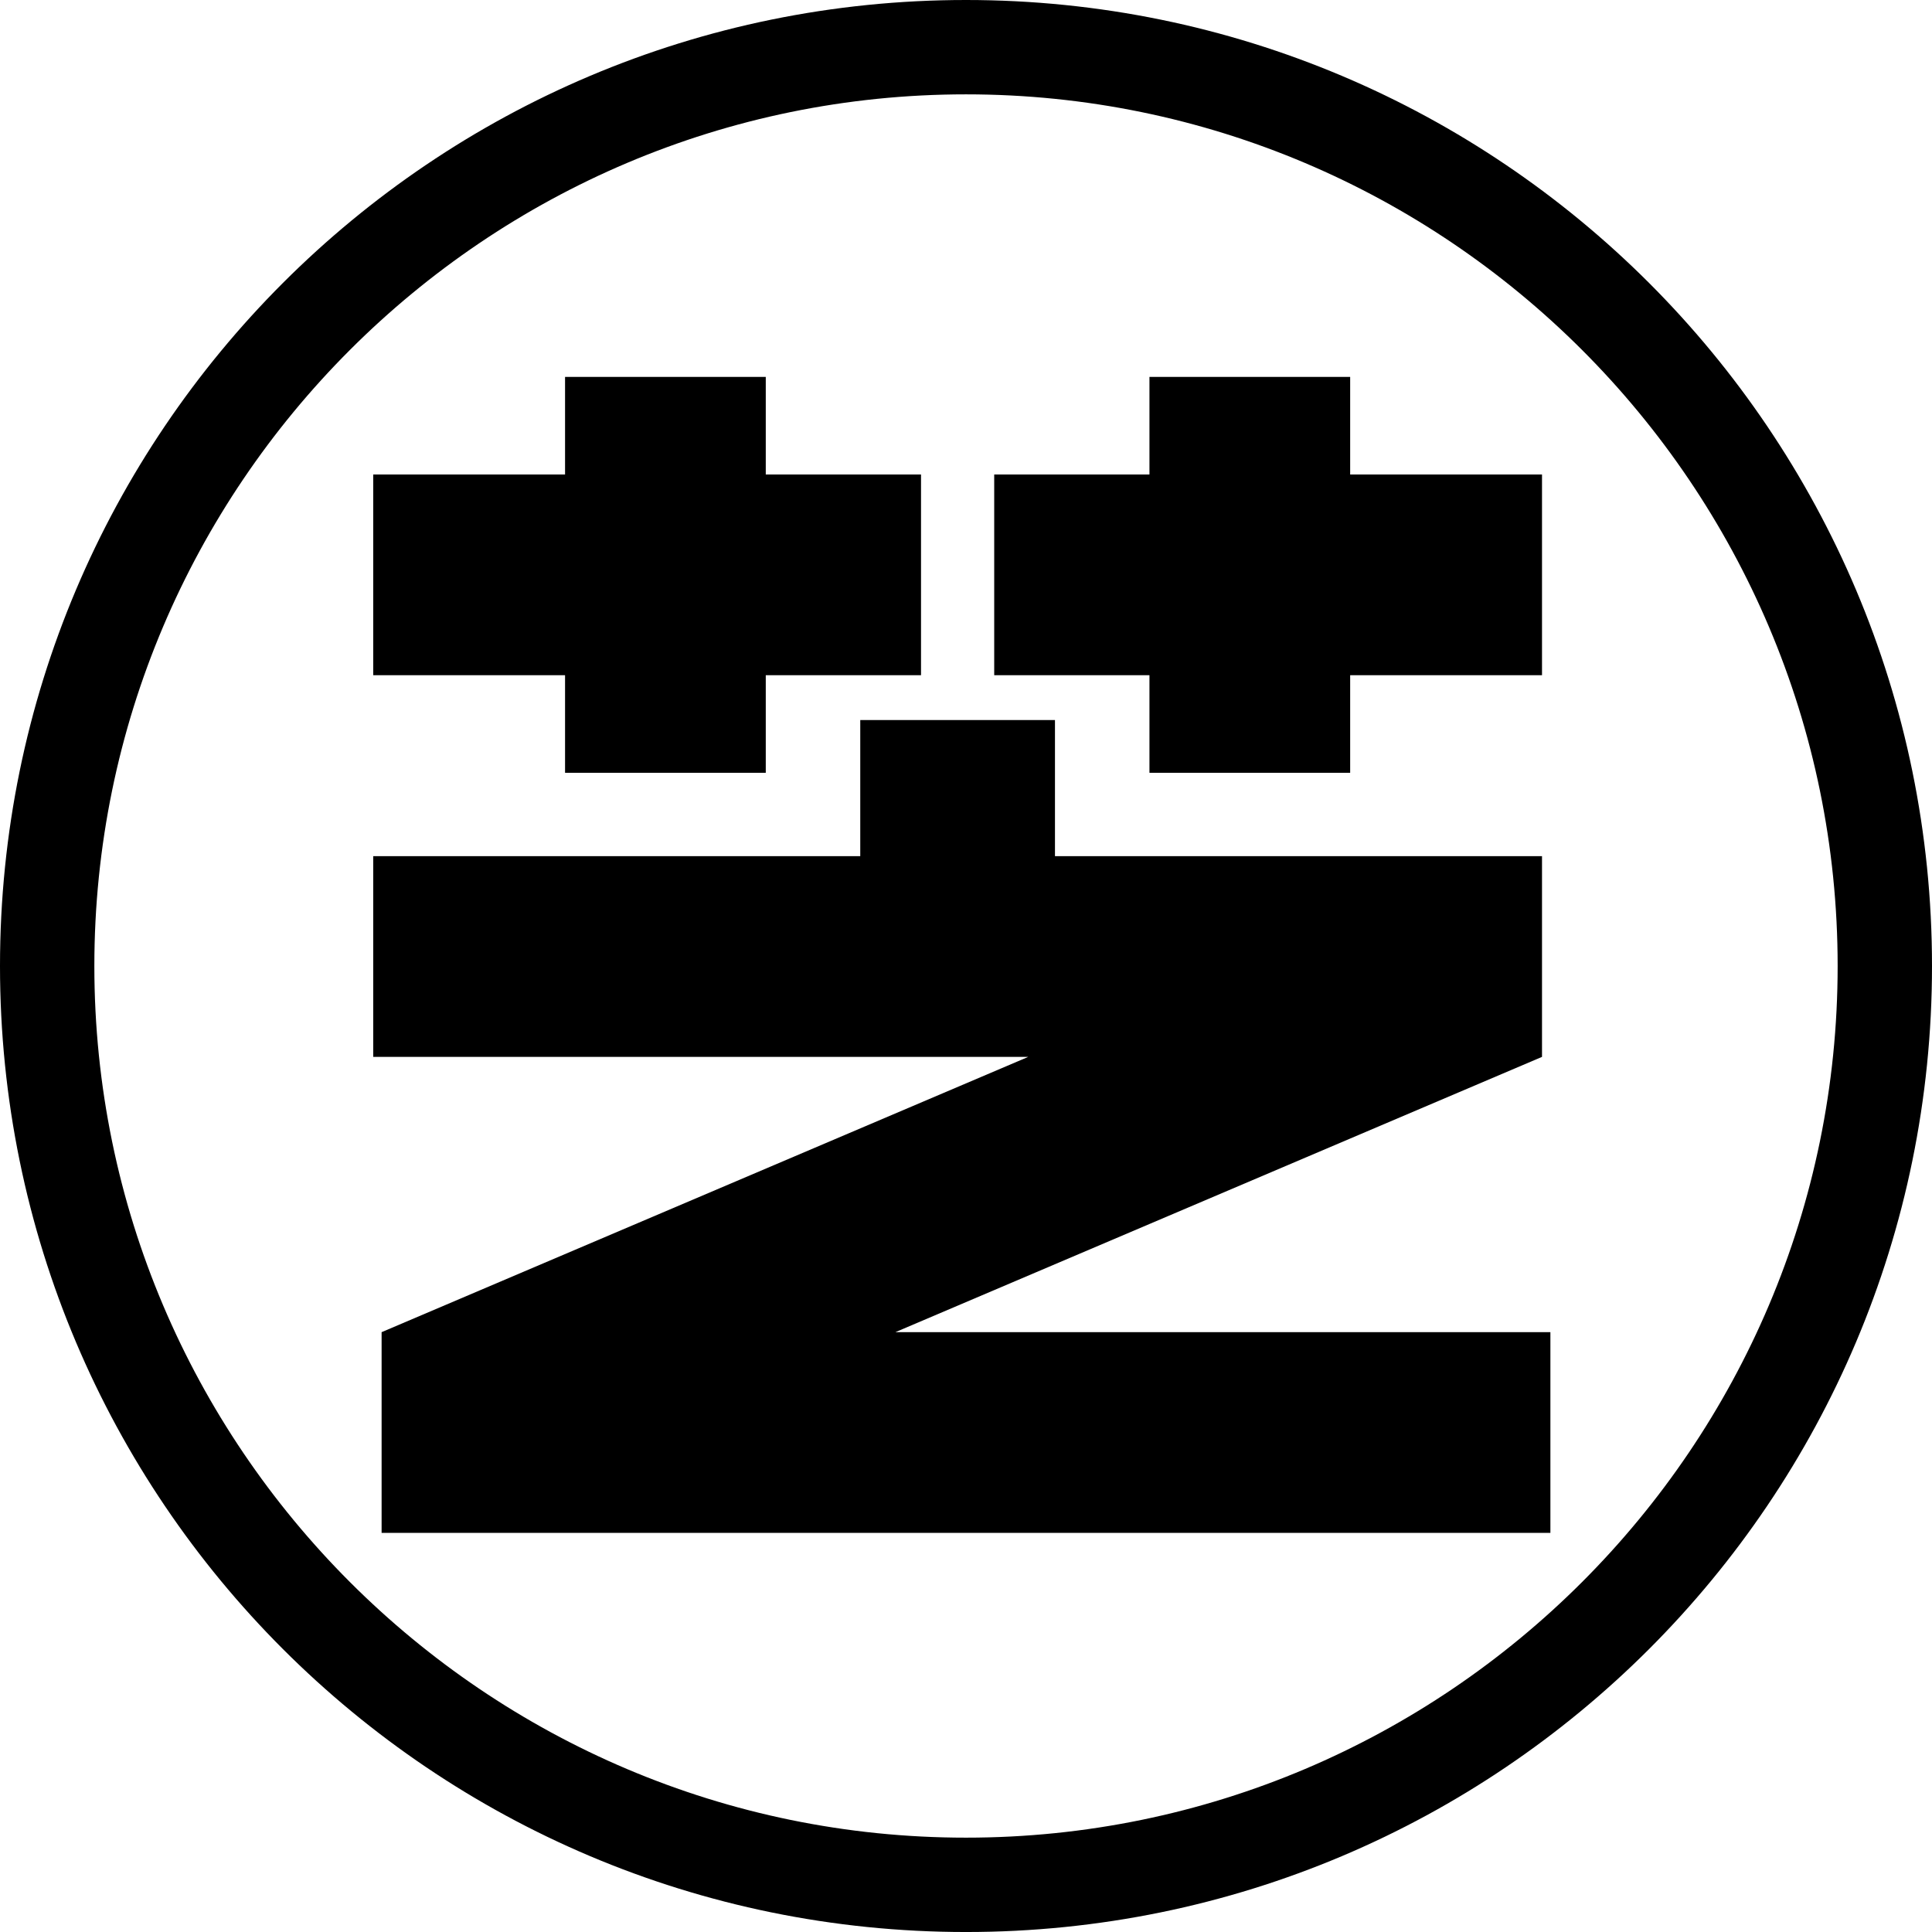 <?xml version="1.0" encoding="utf-8"?>
<!-- Generator: Adobe Illustrator 16.0.0, SVG Export Plug-In . SVG Version: 6.00 Build 0)  -->
<!DOCTYPE svg PUBLIC "-//W3C//DTD SVG 1.1//EN" "http://www.w3.org/Graphics/SVG/1.1/DTD/svg11.dtd">
<svg version="1.1" id="圖層_1" xmlns="http://www.w3.org/2000/svg" xmlns:xlink="http://www.w3.org/1999/xlink" x="0px" y="0px"
	 width="595.28px" height="595.284px" viewBox="0 0 595.28 595.284" enable-background="new 0 0 595.28 595.284"
	 xml:space="preserve">
<g>
	<path d="M297.64,0C133.258,0,0,133.259,0,297.64c0,164.389,133.258,297.644,297.64,297.644
		c164.381,0,297.64-133.255,297.64-297.644C595.28,133.259,462.021,0,297.64,0z M297.64,566.211
		c-148.09,0-268.569-120.479-268.569-268.571c0-148.09,120.479-268.569,268.569-268.569c148.088,0,268.568,120.479,268.568,268.569
		C566.208,445.732,445.729,566.211,297.64,566.211z"/>
	<polygon points="174.104,238.109 235.946,238.109 235.946,208.041 283.78,208.041 283.78,146.199 235.946,146.199 235.946,116.132 
		174.104,116.132 174.104,146.199 114.995,146.199 114.995,208.041 174.104,208.041 	"/>
	<polygon points="354.166,238.109 416.008,238.109 416.008,208.041 475.118,208.041 475.118,146.199 416.008,146.199 
		416.008,116.132 354.166,116.132 354.166,146.199 306.332,146.199 306.332,208.041 354.166,208.041 	"/>
	<polygon points="475.118,325.642 475.118,263.799 325.053,263.799 325.053,221.854 265.06,221.854 265.06,263.799 114.995,263.799 
		114.995,325.642 316.817,325.642 117.579,410.461 117.579,472.301 477.701,472.301 477.701,410.461 275.88,410.461 	"/>
</g>
</svg>

